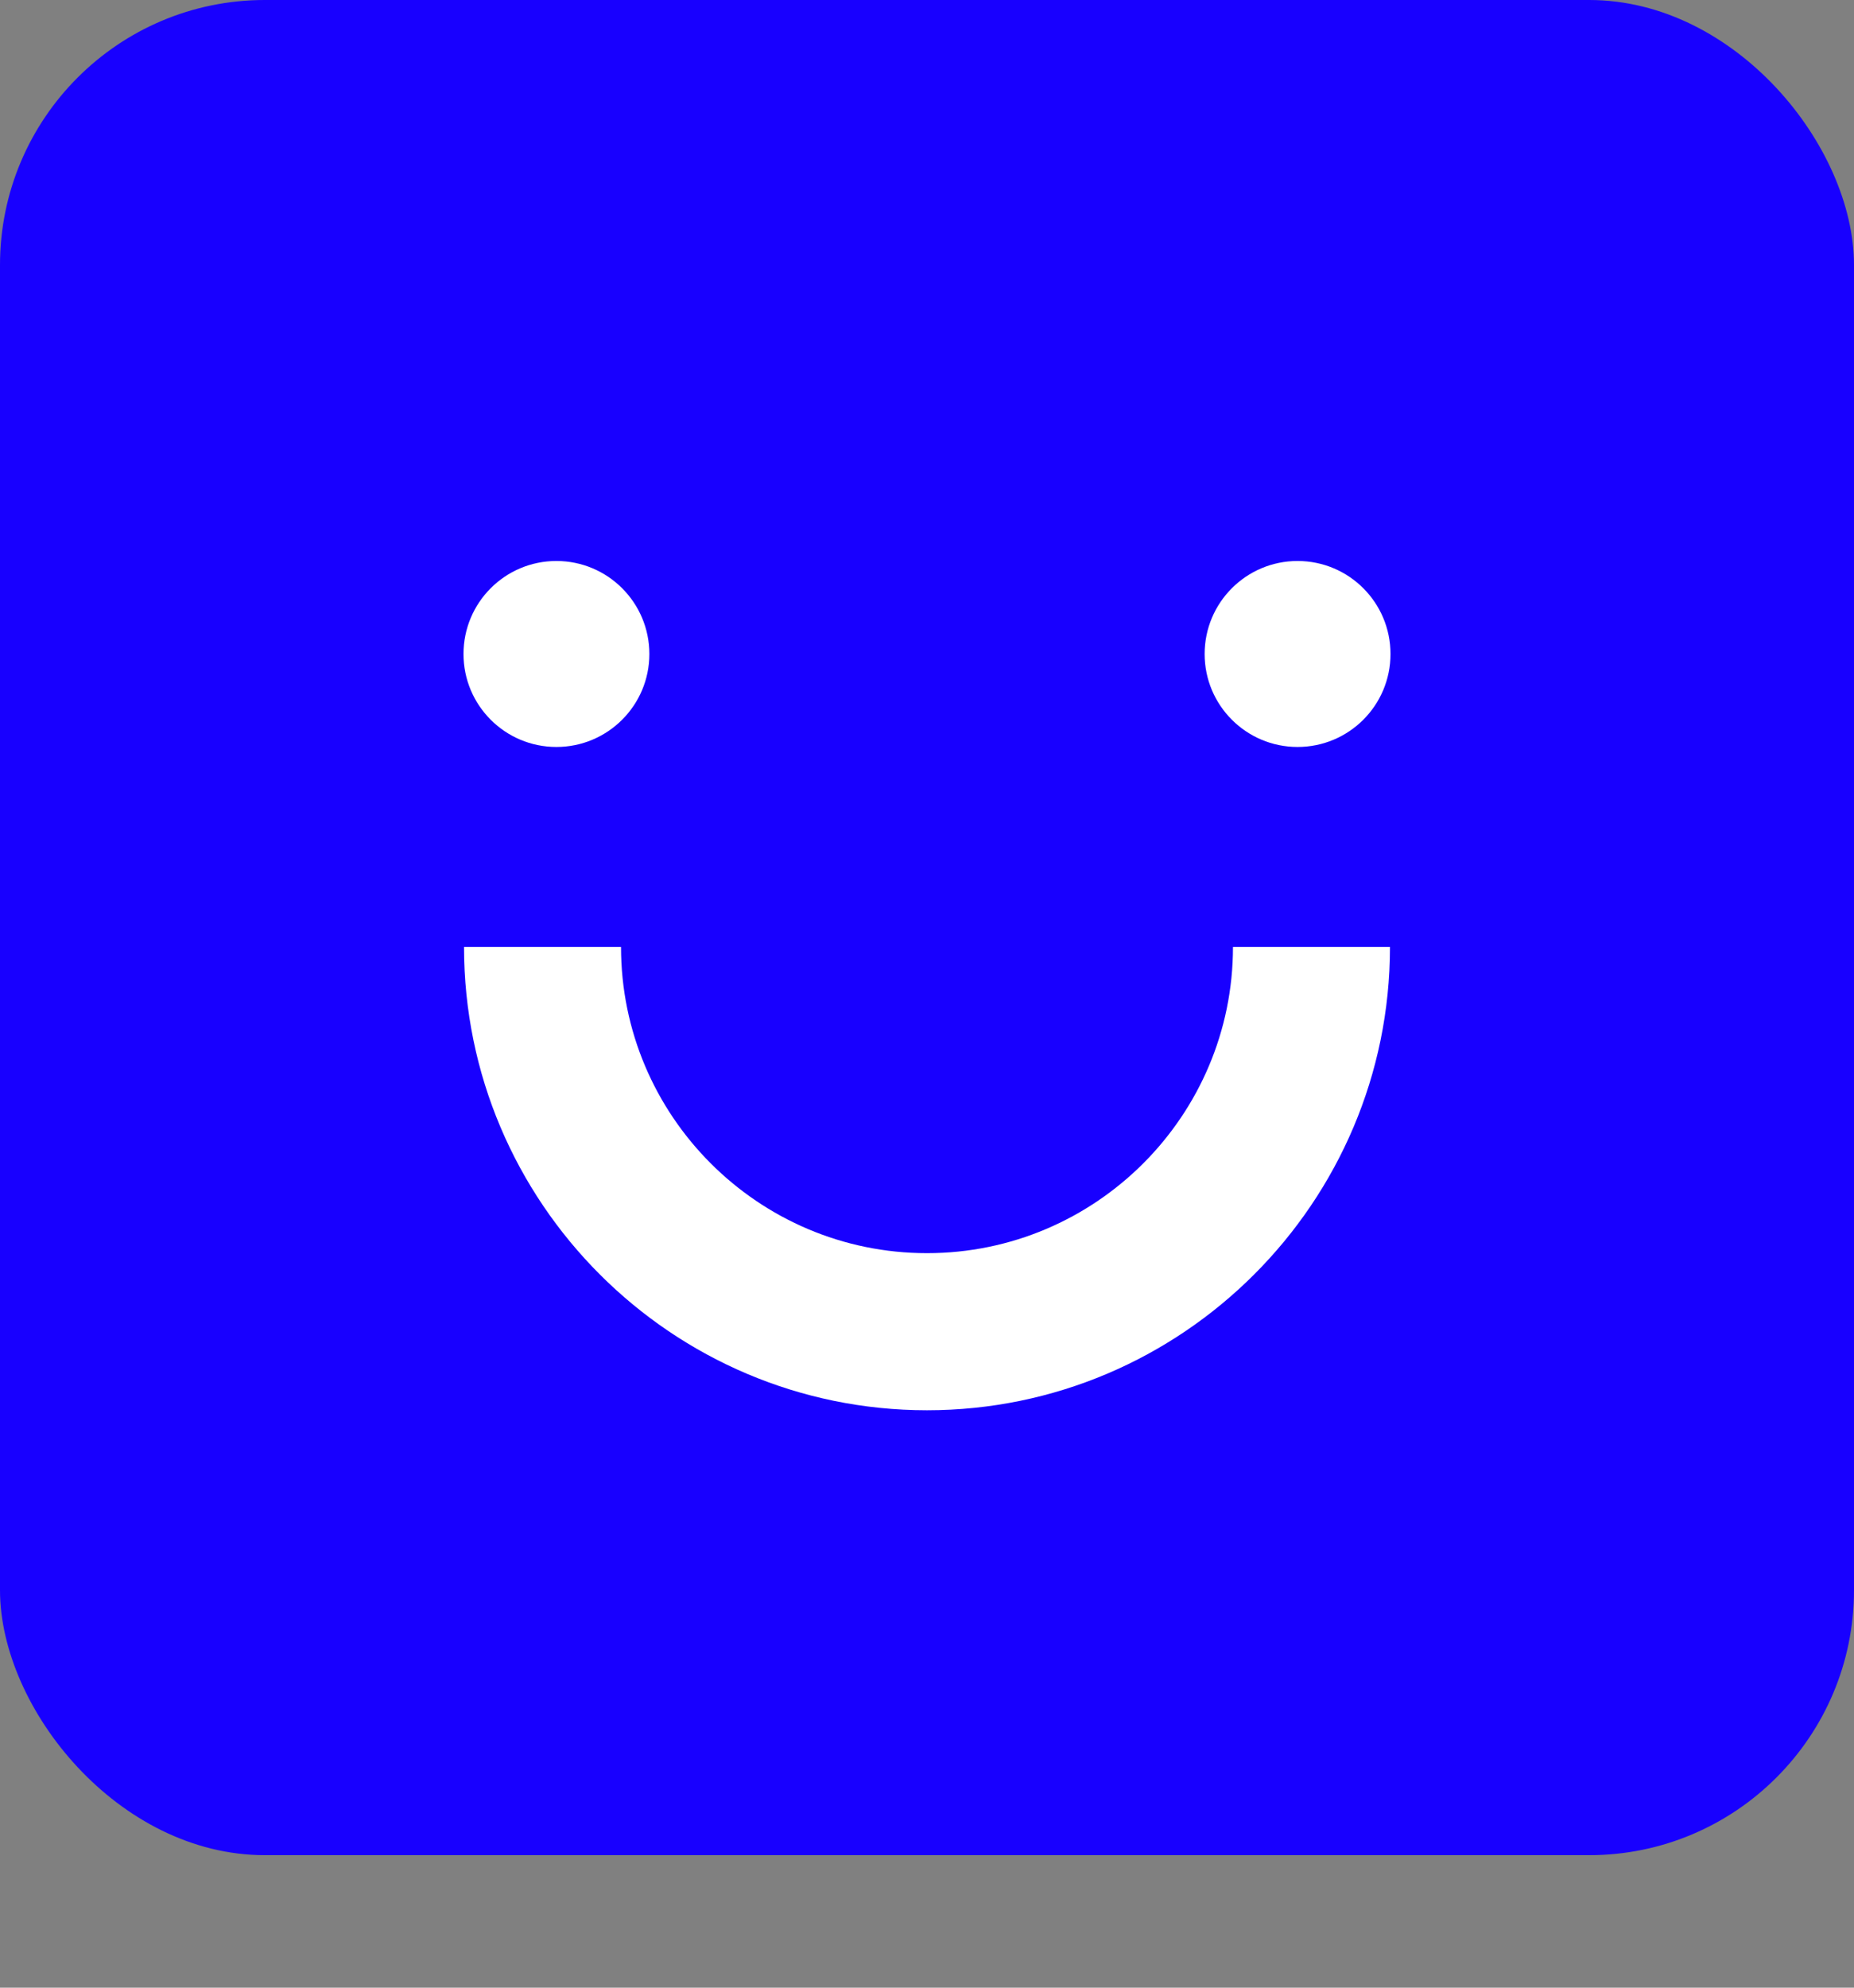 <svg width="28" height="30" viewBox="0 0 28 30" fill="none" xmlns="http://www.w3.org/2000/svg">
<rect x="0" y="0" width="28" height="30" fill="#808080" stroke="none"/>
<g clip-path="url(#clip0_72_6506)">
<rect width="28" height="28" rx="4" fill="#1800FF"/>
<path fill-rule="evenodd" clip-rule="evenodd" d="M9.807 9.871C9.807 10.646 9.178 11.274 8.403 11.274C7.628 11.274 7 10.646 7 9.871C7 9.095 7.628 8.467 8.403 8.467C9.178 8.467 9.807 9.095 9.807 9.871ZM21 9.871C21 10.646 20.372 11.274 19.596 11.274C18.822 11.274 18.193 10.646 18.193 9.871C18.193 9.095 18.822 8.467 19.596 8.467C20.372 8.467 21 9.095 21 9.871ZM14 21.285C10.145 21.285 7.008 18.148 7.008 14.293H9.379C9.379 16.841 11.452 18.914 14 18.914C16.548 18.914 18.621 16.841 18.621 14.293H20.992C20.992 18.148 17.855 21.285 14 21.285Z" fill="white"/>
</g>
<defs>
<clipPath id="clip0_72_6506">
<rect width="28" height="28" rx="4" fill="white"/>
</clipPath>
</defs>
</svg>
